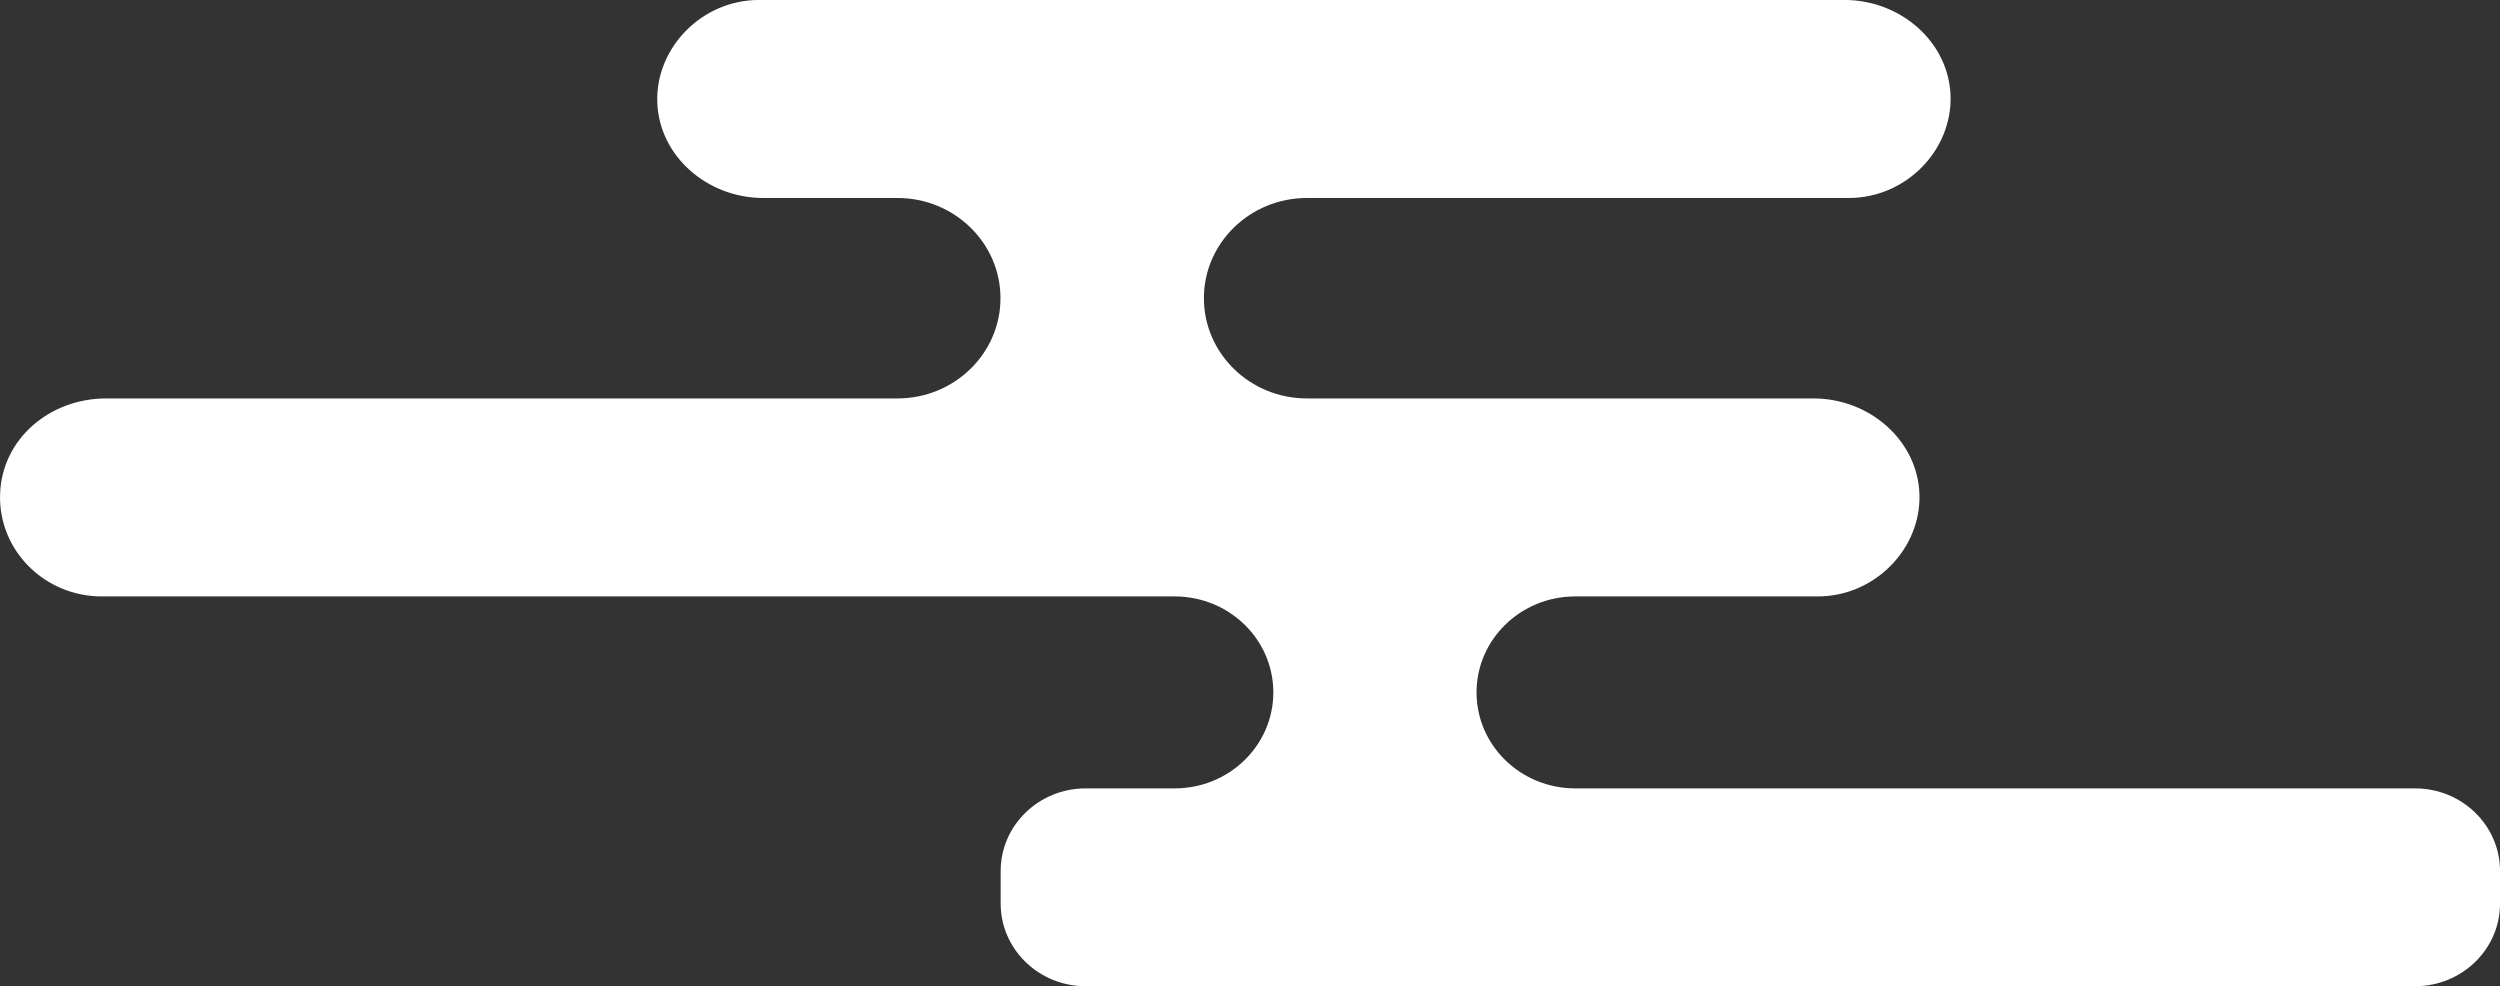 <svg xmlns:xlink="http://www.w3.org/1999/xlink" xmlns="http://www.w3.org/2000/svg" width="109" viewBox="0 0 109 43" height="43" fill="none"><rect x="0" y="0" width="109" height="43" fill="#333333" stroke="none"/><clipPath id="a"><path d="m0 0h109v43h-109z"></path></clipPath><g clip-path="url(#a)"><path fill="#fff" d="m4.618 17.372h34.511c2.479 0 4.492-1.958 4.492-4.37 0-2.412-2.013-4.37-4.492-4.37h-5.856c-2.429 0-4.543-1.823-4.616-4.185-.073-2.362 1.94-4.448 4.434-4.448l47.337-0c2.428-0 4.543 1.823 4.616 4.185.073 2.362-1.94 4.448-4.434 4.448h-23.628c-2.479 0-4.492 1.958-4.492 4.37 0 2.412 2.013 4.37 4.492 4.37h22.09c2.429 0 4.543 1.823 4.616 4.185.073 2.362-1.94 4.447-4.434 4.447h-10.574c-2.377 0-4.303 1.873-4.303 4.185 0 2.312 1.925 4.185 4.303 4.185h36.616c2.05 0 3.705 1.617 3.705 3.603v1.419c0 1.993-1.663 3.603-3.705 3.603h-57.962c-2.049 0-3.705-1.617-3.705-3.603v-1.419c0-1.993 1.663-3.603 3.705-3.603h3.88c2.377 0 4.303-1.873 4.303-4.185 0-2.312-1.925-4.185-4.303-4.185h-46.777c-2.494 0-4.507-2.007-4.434-4.447.073-2.44 2.188-4.185 4.616-4.185z"></path></g></svg>